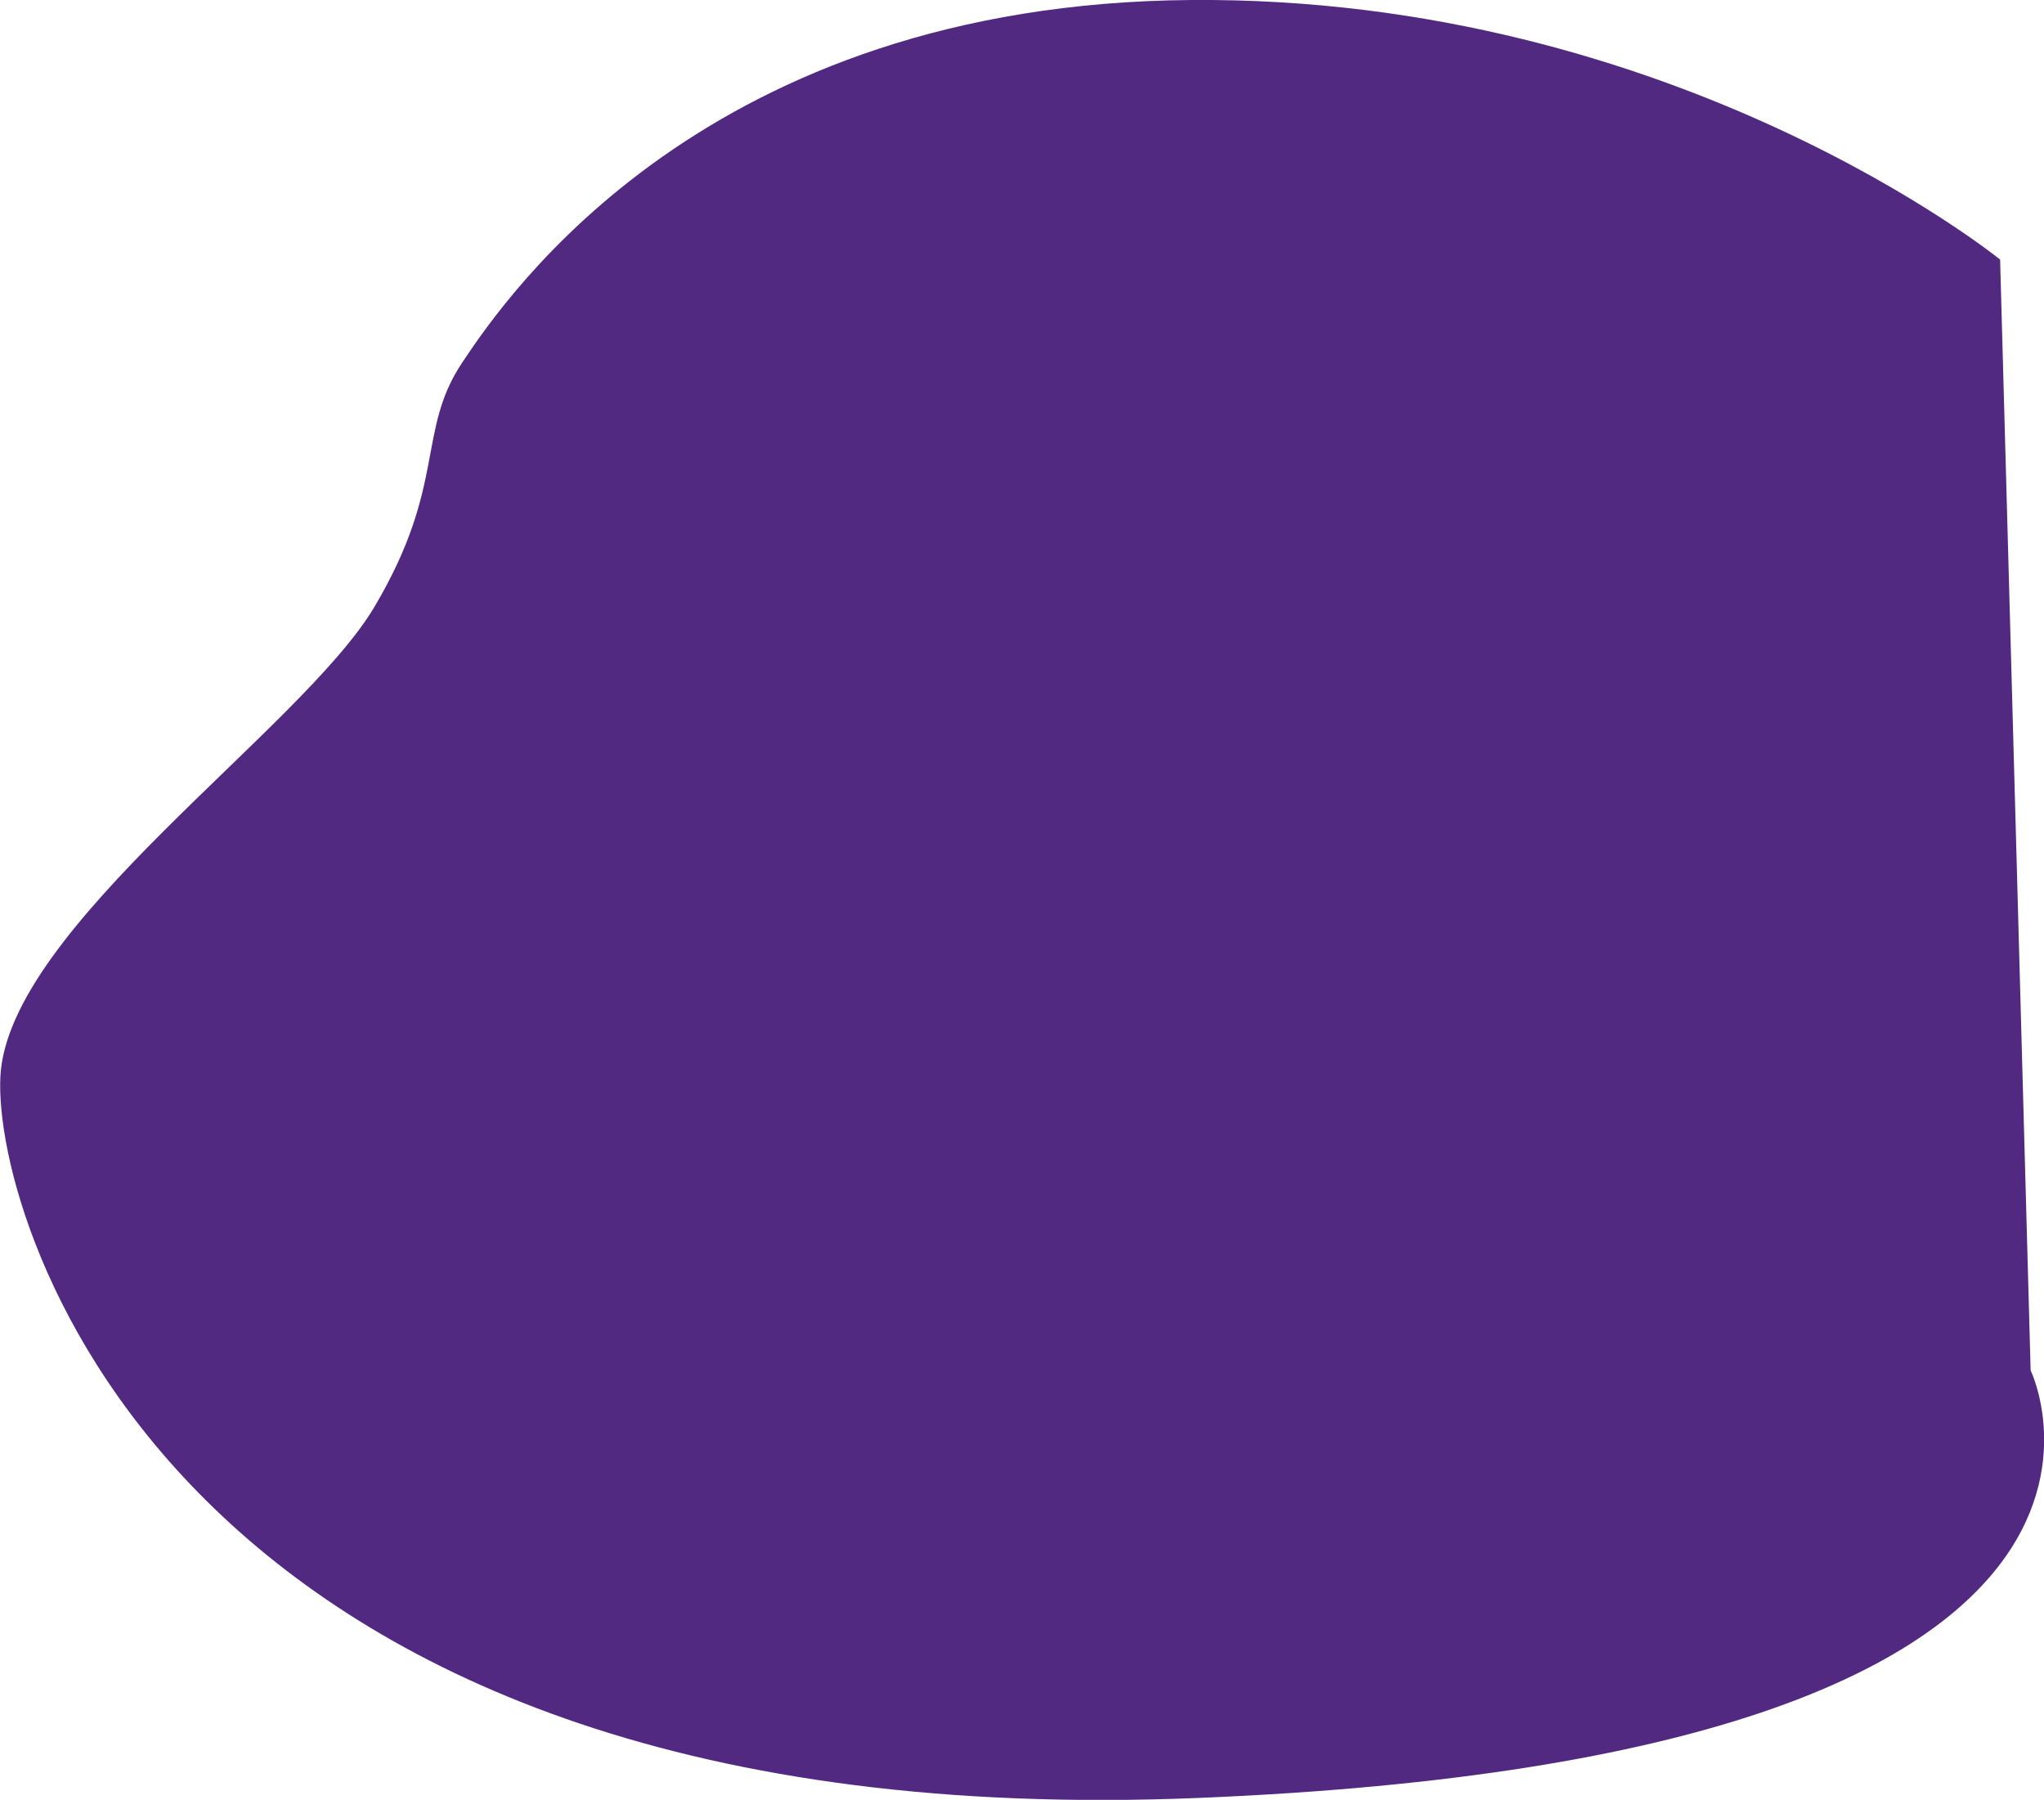 <?xml version="1.0" encoding="utf-8"?>
<!-- Generator: Adobe Illustrator 23.0.6, SVG Export Plug-In . SVG Version: 6.00 Build 0)  -->
<svg version="1.1" id="Layer_2" xmlns="http://www.w3.org/2000/svg" xmlns:xlink="http://www.w3.org/1999/xlink" x="0px" y="0px"
	 viewBox="0 0 535.6 471.5" style="enable-background:new 0 0 535.6 471.5;" xml:space="preserve">
<style type="text/css">
	.st0{fill:#512981;}
</style>
<path class="st0" d="M524.1,68c0,0-85-69-212-68s-179,77-191,95s-4,32-23,64s-96,84-98,123s47,200,314,189s218-112,218-112L524.1,68
	z"/>
</svg>
